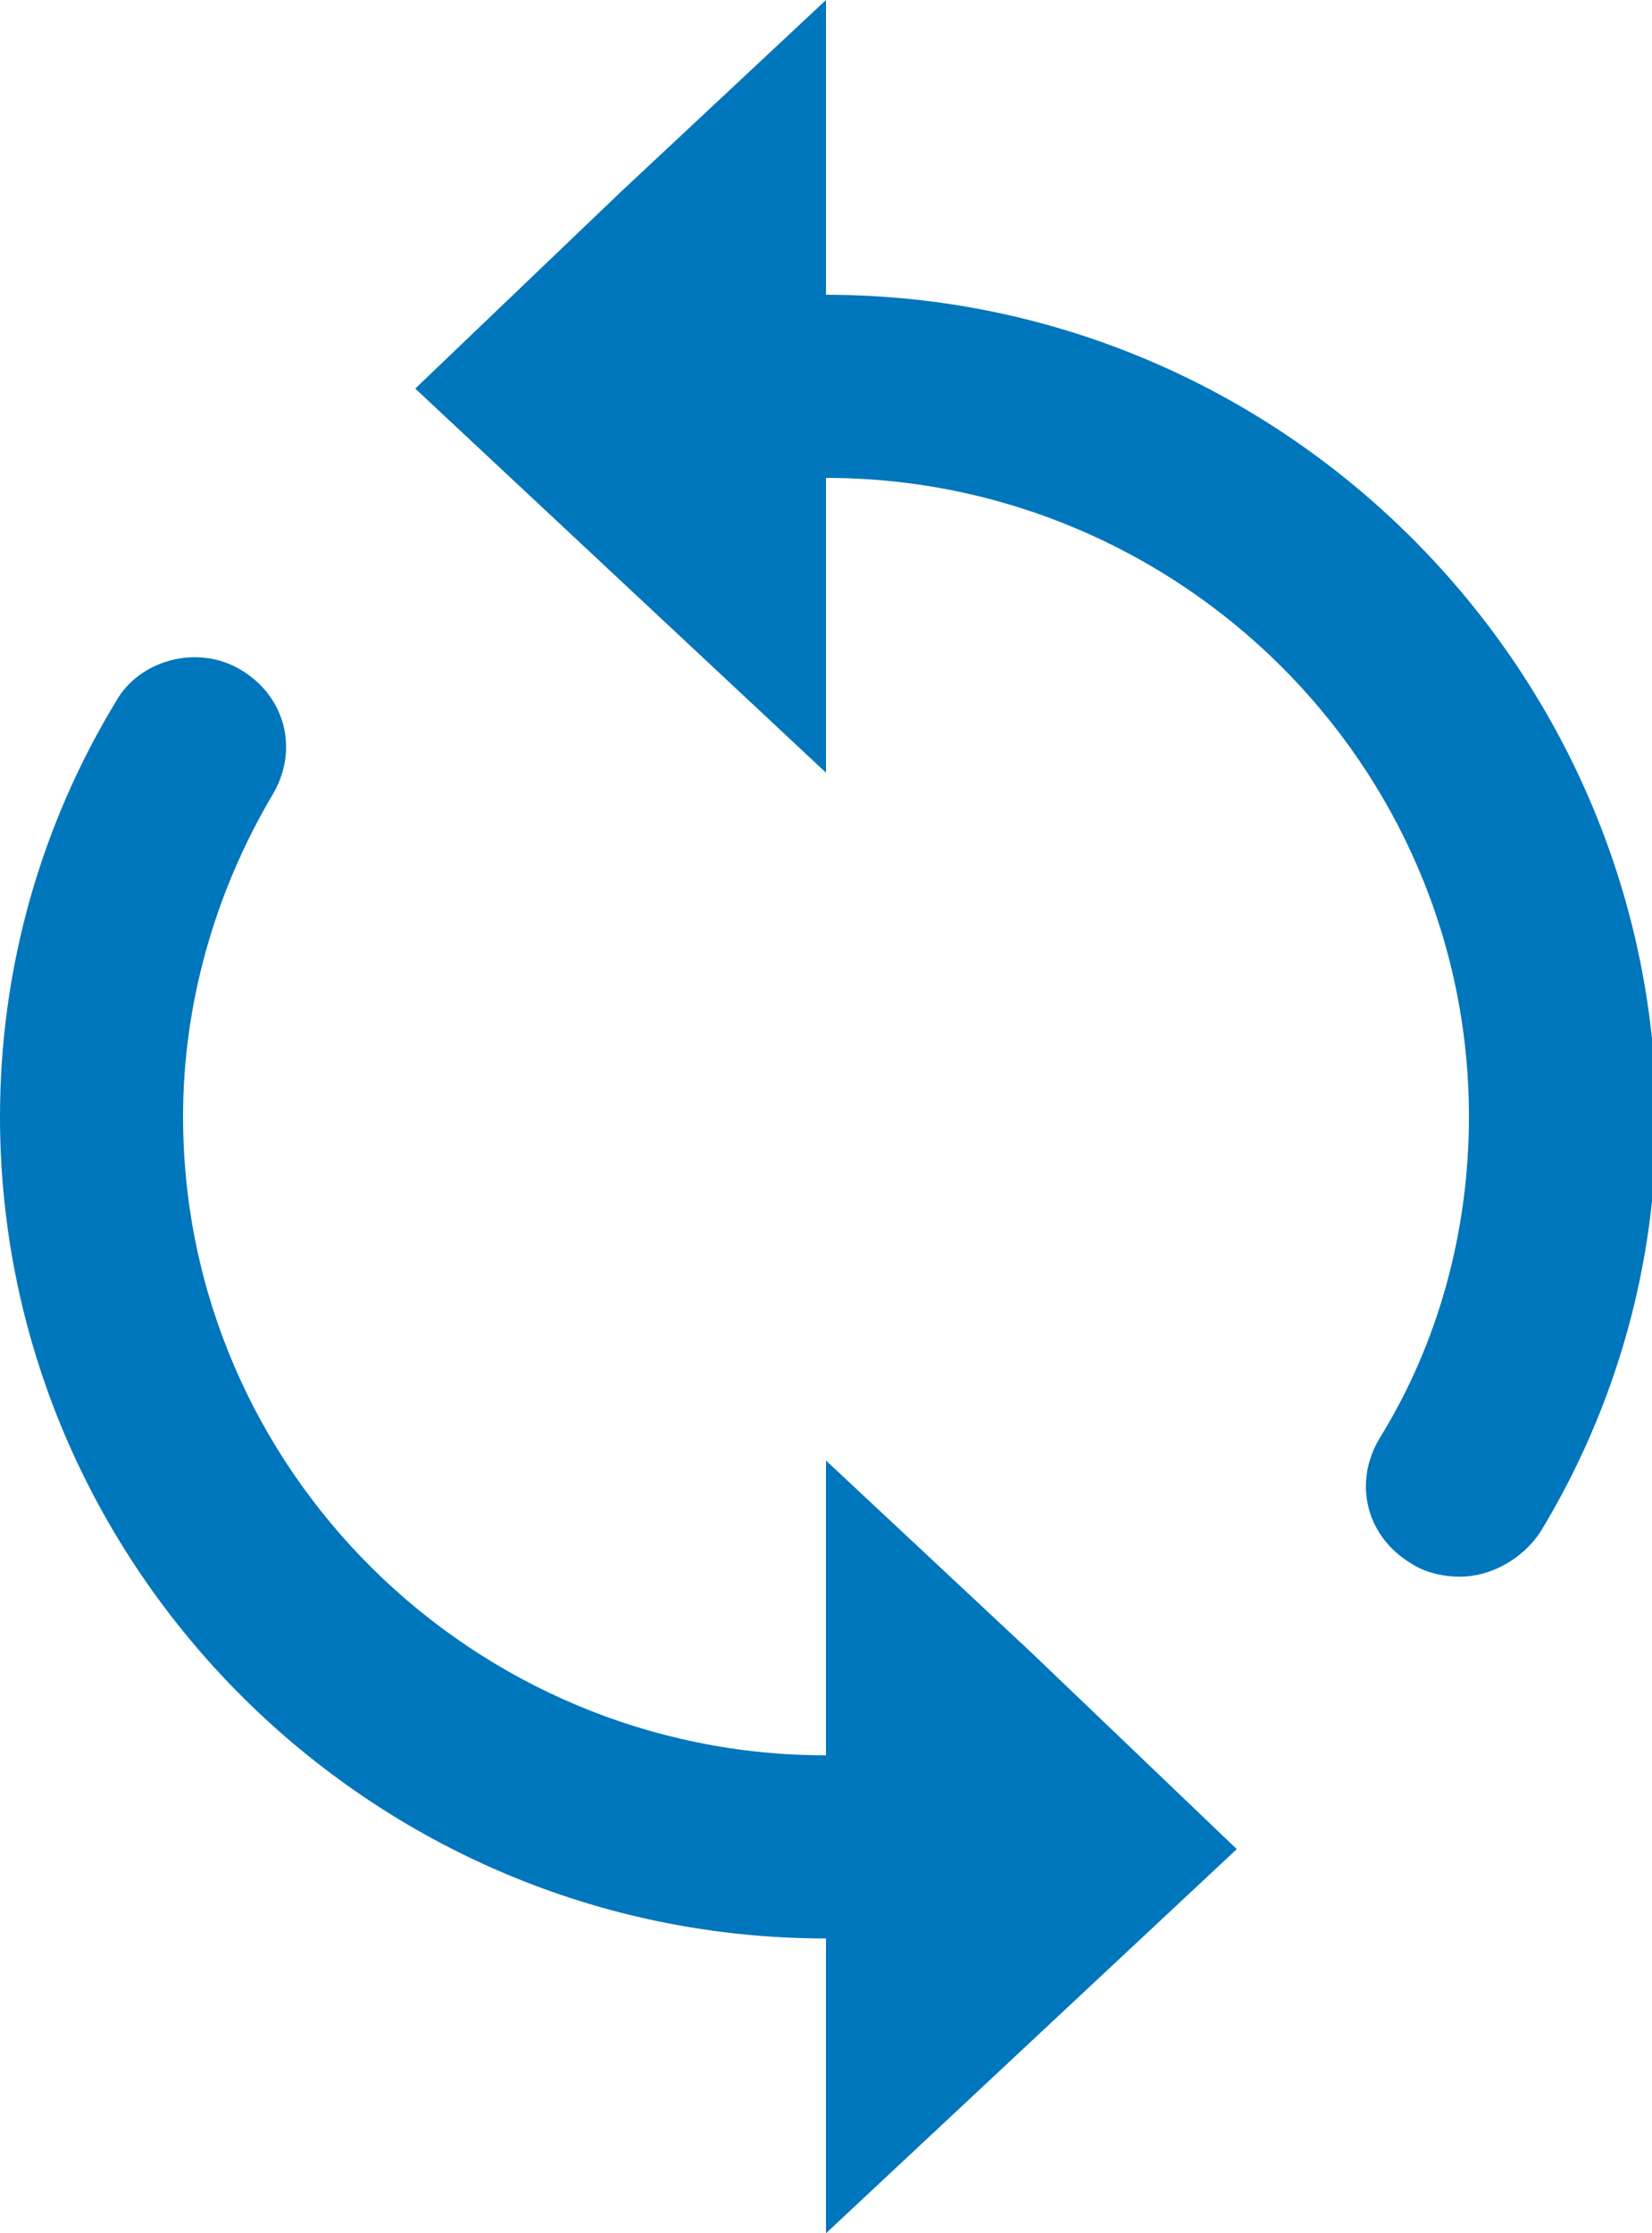 <?xml version="1.0" encoding="utf-8"?>
<!-- Generator: Adobe Illustrator 27.8.1, SVG Export Plug-In . SVG Version: 6.00 Build 0)  -->
<svg version="1.1" id="Warstwa_1" xmlns="http://www.w3.org/2000/svg" xmlns:xlink="http://www.w3.org/1999/xlink" x="0px" y="0px"
	 viewBox="0 0 37 50" style="enable-background:new 0 0 37 50;" xml:space="preserve">
<style type="text/css">
	.st0{fill:#0076BC;}
</style>
<g>
	<path class="st0" d="M18.5,32.7v6.6c-7.9,0-14.4-6.4-14.4-14.3c0-2.5,0.7-5,2-7.2c0.6-1,0.3-2.2-0.7-2.8c-1-0.6-2.3-0.2-2.8,0.7
		C0.9,18.5,0,21.7,0,25c0,10.1,8.3,18.4,18.5,18.4V50l4.6-4.3l4.6-4.3L23.1,37L18.5,32.7z"/>
	<path class="st0" d="M18.5,6.6C18.5,6.6,18.5,6.6,18.5,6.6l0-6.6l-4.6,4.3L9.3,8.7l4.6,4.3l4.6,4.3v-6.6c0,0,0,0,0,0
		c7.9,0,14.4,6.4,14.4,14.3c0,2.6-0.7,5.1-2,7.2c-0.6,1-0.3,2.2,0.7,2.8c0.3,0.2,0.7,0.3,1.1,0.3c0.7,0,1.4-0.4,1.8-1
		c1.7-2.8,2.6-6,2.6-9.3C37,14.9,28.7,6.6,18.5,6.6z"/>
</g>
</svg>
